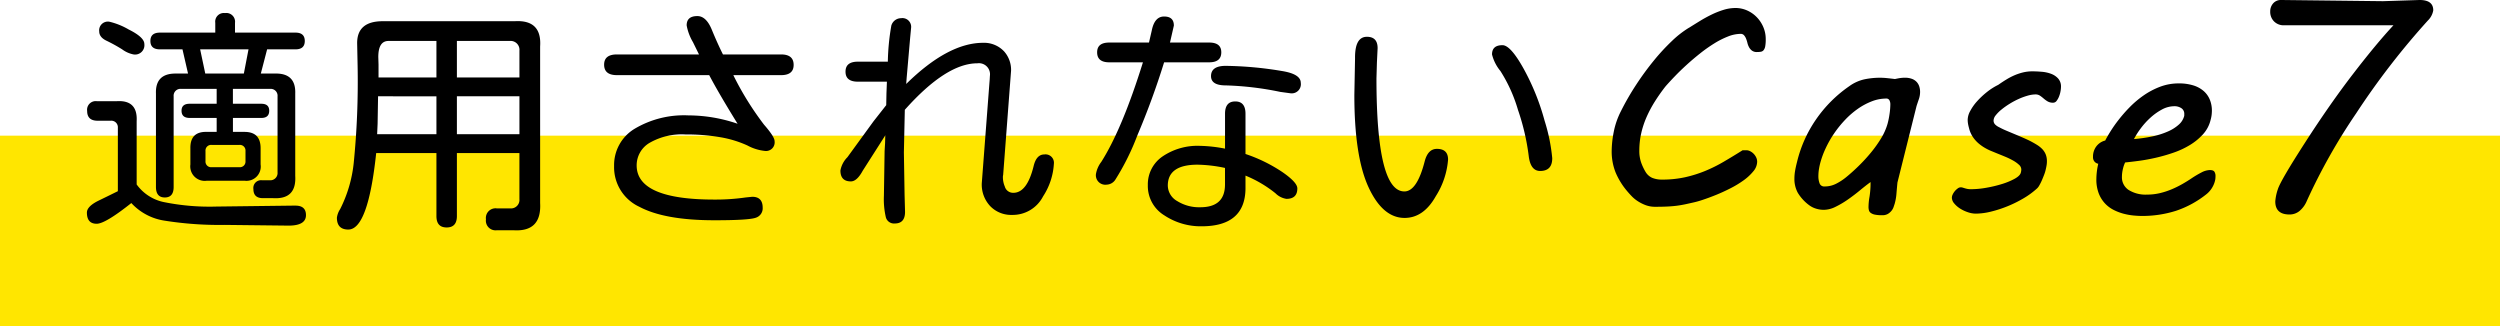 <svg xmlns="http://www.w3.org/2000/svg" width="420" height="54.791" viewBox="0 0 420 54.791"><defs><style>.a{fill:#ffe600;}</style></defs><g transform="translate(-249 -11005.209)"><rect class="a" width="420" height="32" transform="translate(249 11028)"/><path d="M17.656-27.5H13.867q-1.6,0-1.6-1.406t1.6-1.406h9.3v-1.641A1.45,1.45,0,0,1,24.8-33.594a1.468,1.468,0,0,1,1.68,1.641v1.641H36.641q1.562,0,1.563,1.406T36.641-27.5H31.875L30.82-23.437h2.539q3.359,0,3.242,3.359V-6.25q.234,3.984-3.711,3.75H31.172q-1.6,0-1.6-1.523a1.3,1.3,0,0,1,1.445-1.484H32.3a1.219,1.219,0,0,0,1.328-1.328V-19.609a1.15,1.15,0,0,0-1.25-1.25h-6.25v2.5H30.9q1.328,0,1.328,1.172,0,1.211-1.328,1.211H26.133v2.344h2.031q2.617.039,2.617,2.734v2.734a2.4,2.4,0,0,1-2.7,2.734H21.758a2.434,2.434,0,0,1-2.773-2.734V-10.9q-.039-2.812,2.773-2.734H23.4v-2.344H18.867q-1.367,0-1.367-1.211,0-1.172,1.367-1.172H23.4v-2.5H17.422a1.15,1.15,0,0,0-1.25,1.25V-4.375q0,1.758-1.484,1.758T13.2-4.375v-15.7q-.117-3.359,3.281-3.359h2.109Zm2.969,0,.859,4.063h6.484L28.75-27.5ZM22.539-7.7h4.688a.944.944,0,0,0,1.016-1.016V-10.43a.944.944,0,0,0-1.016-1.016H22.539a.944.944,0,0,0-1.016,1.016v1.719A.944.944,0,0,0,22.539-7.7ZM9.063-1.68Q4.687,1.8,3.242,1.8,1.6,1.8,1.6-.078q0-1.055,2.012-2.031T6.8-3.672V-14.336a1.1,1.1,0,0,0-1.211-1.172H3.4q-1.758,0-1.758-1.641a1.45,1.45,0,0,1,1.641-1.641H6.6q3.555-.234,3.359,3.359V-4.8a7.52,7.52,0,0,0,4.512,2.949,38.618,38.618,0,0,0,8.887.762l12.7-.156h.586q1.758,0,1.758,1.6,0,1.758-2.93,1.758L24.727,1.992A58.772,58.772,0,0,1,14.59,1.27,9.492,9.492,0,0,1,9.063-1.68ZM5.352-32.148A11.853,11.853,0,0,1,8.613-30.84Q11.25-29.531,11.25-28.4a1.571,1.571,0,0,1-1.8,1.758A4.753,4.753,0,0,1,7.52-27.5,27.246,27.246,0,0,0,4.9-28.945q-1.23-.586-1.23-1.562A1.468,1.468,0,0,1,5.352-32.148ZM60.32-10.078H50.2Q48.836,2.773,45.516,2.773,43.6,2.773,43.6.781a3.476,3.476,0,0,1,.547-1.445A22.222,22.222,0,0,0,46.414-8.3a137.5,137.5,0,0,0,.664-16.465L47-28.555q0-3.672,4.3-3.672H73.484q4.57-.273,4.258,4.258V-1.68q.273,4.883-4.492,4.57H70.477a1.623,1.623,0,0,1-1.836-1.836A1.623,1.623,0,0,1,70.477-.781H72.7a1.425,1.425,0,0,0,1.563-1.562v-7.734H63.758V.508q0,1.914-1.719,1.914T60.32.508Zm-9.727-12.7H60.32v-6.133H52.273q-1.719,0-1.719,2.7l.039,1.289Zm-.078,3.164L50.438-15l-.078,1.758H60.32v-6.367Zm23.75,6.367v-6.367H63.758v6.367Zm0-9.531v-4.492a1.494,1.494,0,0,0-1.641-1.641H63.758v6.133Zm31.883-.391H90.641q-2.148,0-2.148-1.758,0-1.719,2.148-1.719H104.43l-1.016-2.07a8.488,8.488,0,0,1-1.055-2.812q0-1.562,1.8-1.562,1.484,0,2.422,2.285t1.875,4.16h9.766q2.109,0,2.109,1.758,0,1.719-2.109,1.719h-8.008l.039.117a50.744,50.744,0,0,0,5.1,8.2q1.777,2.031,1.777,2.773a1.45,1.45,0,0,1-1.641,1.641,7.838,7.838,0,0,1-2.93-.918,18.344,18.344,0,0,0-4.57-1.387A32.893,32.893,0,0,0,102.2-13.2a10.833,10.833,0,0,0-6.133,1.445,4.374,4.374,0,0,0-2.109,3.75q0,5.742,13.047,5.742a34.981,34.981,0,0,0,5.234-.352l1.133-.117q1.758,0,1.758,1.836a1.65,1.65,0,0,1-1.094,1.66q-1.094.449-6.992.449-8.4,0-12.637-2.266a7.316,7.316,0,0,1-4.238-6.836,7.113,7.113,0,0,1,3.418-6.25,16.2,16.2,0,0,1,9.082-2.266A25.5,25.5,0,0,1,110.914-15Q107.75-20.117,106.148-23.164Zm33.094,1.484q7.031-6.914,12.93-6.914a4.61,4.61,0,0,1,3.555,1.484,4.677,4.677,0,0,1,1.133,3.2l-1.328,17.5-.039.2a3.979,3.979,0,0,0,.313,1.758A1.442,1.442,0,0,0,157.25-3.4q2.3,0,3.4-4.492.469-1.953,1.8-1.953a1.416,1.416,0,0,1,1.6,1.6,11.177,11.177,0,0,1-1.816,5.449A5.73,5.73,0,0,1,157.016.313a4.875,4.875,0,0,1-3.652-1.465A5.282,5.282,0,0,1,151.938-5l1.289-16.914.039-.469.039-.664a1.864,1.864,0,0,0-2.109-2.109q-5.234,0-12.187,7.813l-.156,7.148.117,7.148L139.047-.2q0,1.953-1.719,1.953a1.418,1.418,0,0,1-1.5-1.016,13.389,13.389,0,0,1-.332-3.633l.117-7.5.078-1.328.039-1.328-3.789,5.938q-.977,1.8-1.992,1.8-1.758,0-1.758-1.836a4.23,4.23,0,0,1,1.172-2.227l4.375-6.016,2.148-2.734.039-1.992L136-22.07h-4.883q-2.07,0-2.07-1.68t2.07-1.68h5.039a38.761,38.761,0,0,1,.586-6.055,1.716,1.716,0,0,1,1.641-1.25,1.468,1.468,0,0,1,1.68,1.641l-.156,1.641-.586,6.719Zm43.328-3.633a129.8,129.8,0,0,1-4.492,12.266,41.377,41.377,0,0,1-3.711,7.461,1.8,1.8,0,0,1-1.445.82,1.588,1.588,0,0,1-1.8-1.8,4.662,4.662,0,0,1,.9-2.031q3.516-5.547,6.992-16.719h-5.664q-2.031,0-2.031-1.68,0-1.641,2.031-1.641h6.68l.469-2.031q.469-2.344,2.07-2.344,1.641,0,1.641,1.523l-.625,2.734-.039.117h6.6q2.031,0,2.031,1.641,0,1.68-2.031,1.68ZM196.242-9.922a25.79,25.79,0,0,1,6.152,3.008q2.559,1.758,2.559,2.773,0,1.758-1.836,1.758a3.281,3.281,0,0,1-1.836-.937,20.257,20.257,0,0,0-5.039-2.969v2.266q-.117,6.25-7.383,6.25a11.07,11.07,0,0,1-6.25-1.836,5.774,5.774,0,0,1-2.773-5.078,5.67,5.67,0,0,1,2.441-4.8,10.445,10.445,0,0,1,6.348-1.8,23.927,23.927,0,0,1,4.18.469V-16.68q0-2.07,1.719-2.07t1.719,2.07ZM192.8-7.578a23.747,23.747,0,0,0-4.609-.547q-5,0-5,3.516a3.039,3.039,0,0,0,1.582,2.6,6.948,6.948,0,0,0,3.887,1.035q4.141,0,4.141-3.828Zm.117-17.148a60.818,60.818,0,0,1,9.414.859q3.2.508,3.2,1.992a1.537,1.537,0,0,1-1.719,1.758l-1.719-.234a51.742,51.742,0,0,0-9.18-1.094q-2.461,0-2.461-1.562Q190.461-24.727,192.922-24.727ZM228.4-10.781q1.875,0,1.875,1.8a13.339,13.339,0,0,1-2.051,6.133Q226.172.82,222.969.82q-3.672,0-6.055-5.156t-2.383-15.508l.117-6.172q-.039-3.594,1.992-3.594,1.8,0,1.8,1.914l-.117,2.383-.078,2.7q0,9.492,1.172,14.238t3.516,4.746q2.109,0,3.4-5Q226.875-10.781,228.4-10.781ZM239.414-28.2q1.367,0,3.574,3.984a39.261,39.261,0,0,1,3.5,8.691,30.3,30.3,0,0,1,1.289,6.309q0,2.148-2.031,2.148-1.6,0-1.914-2.461a38.294,38.294,0,0,0-1.816-7.812,25.188,25.188,0,0,0-2.949-6.523,7.021,7.021,0,0,1-1.406-2.773Q237.656-28.2,239.414-28.2Zm18.348,17.8a17.35,17.35,0,0,1,.342-3.21,13.064,13.064,0,0,1,1.2-3.479,43.853,43.853,0,0,1,2.612-4.529,47.777,47.777,0,0,1,2.954-4.028,35.234,35.234,0,0,1,3.027-3.271,16.494,16.494,0,0,1,2.881-2.234l-.024.024q.855-.537,1.807-1.123t1.953-1.074a14.188,14.188,0,0,1,2.026-.806,6.827,6.827,0,0,1,2.026-.317,4.73,4.73,0,0,1,1.953.415,5.171,5.171,0,0,1,1.624,1.135,5.425,5.425,0,0,1,1.1,1.672,5.147,5.147,0,0,1,.4,2.026,6.362,6.362,0,0,1-.085,1.184,1.45,1.45,0,0,1-.269.647.754.754,0,0,1-.464.269,3.81,3.81,0,0,1-.647.049,1.363,1.363,0,0,1-.842-.232,1.792,1.792,0,0,1-.488-.562,2.913,2.913,0,0,1-.281-.732,5.175,5.175,0,0,0-.232-.732,1.918,1.918,0,0,0-.342-.562.73.73,0,0,0-.574-.232,5.878,5.878,0,0,0-2.112.439,14.114,14.114,0,0,0-2.319,1.172,24.8,24.8,0,0,0-2.368,1.672q-1.184.94-2.258,1.917t-1.99,1.929q-.916.952-1.575,1.709a29.756,29.756,0,0,0-1.782,2.527,20.222,20.222,0,0,0-1.392,2.612,14.95,14.95,0,0,0-.9,2.734,13.192,13.192,0,0,0-.317,2.917,5.828,5.828,0,0,0,.33,2.051,8.772,8.772,0,0,0,.72,1.514A2.477,2.477,0,0,0,264.6-5.9a4.3,4.3,0,0,0,1.636.281,17.669,17.669,0,0,0,3.833-.391,20.793,20.793,0,0,0,3.369-1.05,24.627,24.627,0,0,0,3.149-1.562q1.538-.9,3.174-1.929h.635a1.4,1.4,0,0,1,.647.171,2.213,2.213,0,0,1,.586.439,2.249,2.249,0,0,1,.415.61,1.663,1.663,0,0,1,.159.708,2.554,2.554,0,0,1-.635,1.6,8.37,8.37,0,0,1-1.624,1.514,16.575,16.575,0,0,1-2.234,1.355q-1.245.635-2.454,1.123T273-2.2a14.77,14.77,0,0,1-1.685.464q-.537.122-1.038.232t-1.184.22q-.684.11-1.636.171t-2.393.061a4.467,4.467,0,0,1-1.611-.281,6.757,6.757,0,0,1-1.306-.659,5.819,5.819,0,0,1-.977-.793q-.4-.415-.647-.708a12.205,12.205,0,0,1-2.1-3.32A9.516,9.516,0,0,1,257.762-10.4ZM300.911-1.05a10.189,10.189,0,0,1,.171-1.7,14.754,14.754,0,0,0,.171-2.454q-.806.586-1.782,1.392t-2.026,1.538a15.2,15.2,0,0,1-2.087,1.233,4.492,4.492,0,0,1-1.941.5,4.372,4.372,0,0,1-1.392-.22,3.664,3.664,0,0,1-1.123-.586,7.237,7.237,0,0,1-1.868-2.051,4.819,4.819,0,0,1-.574-2.393,7.723,7.723,0,0,1,.11-1.27q.11-.659.33-1.514a21.283,21.283,0,0,1,3.186-7.141,21.829,21.829,0,0,1,5.6-5.6,6.87,6.87,0,0,1,2.588-1.16,13.166,13.166,0,0,1,2.563-.256,12.115,12.115,0,0,1,1.257.073q.7.073,1.257.146.562-.122.916-.171a5.45,5.45,0,0,1,.745-.049,3.307,3.307,0,0,1,1.221.2,2.033,2.033,0,0,1,.781.525,2.051,2.051,0,0,1,.427.757,2.955,2.955,0,0,1,.134.891,3.724,3.724,0,0,1-.2,1.208q-.2.574-.391,1.16L305.77-5.127q-.1,1.05-.171,1.929a8.346,8.346,0,0,1-.293,1.636l-.183.549a2.059,2.059,0,0,1-.354.635,2.261,2.261,0,0,1-.61.525,1.832,1.832,0,0,1-.952.22A5.954,5.954,0,0,1,302,.269a1.794,1.794,0,0,1-.7-.281.831.831,0,0,1-.317-.439A2.187,2.187,0,0,1,300.911-1.05Zm-8.105-7.373a9.976,9.976,0,0,0-.208.977,7.431,7.431,0,0,0-.11,1.27,3.377,3.377,0,0,0,.2,1.184.813.813,0,0,0,.854.525,4.179,4.179,0,0,0,1.917-.452,9.345,9.345,0,0,0,1.672-1.086q1.05-.854,2.136-1.917a28.023,28.023,0,0,0,2.051-2.234,20.315,20.315,0,0,0,1.709-2.4,9.942,9.942,0,0,0,1.086-2.454,13.444,13.444,0,0,0,.33-1.636,11.717,11.717,0,0,0,.134-1.66,1.425,1.425,0,0,0-.146-.623.563.563,0,0,0-.562-.305,6.672,6.672,0,0,0-2.4.464,10.947,10.947,0,0,0-2.332,1.245,14.031,14.031,0,0,0-2.136,1.843,18.267,18.267,0,0,0-1.843,2.271,17.37,17.37,0,0,0-1.428,2.49A14.644,14.644,0,0,0,292.806-8.423Zm23.569,4.1a1.2,1.2,0,0,1,.354.049l.354.11a4.326,4.326,0,0,0,.439.11,3.348,3.348,0,0,0,.635.049,15.007,15.007,0,0,0,2.551-.244,20.688,20.688,0,0,0,2.649-.635,11.258,11.258,0,0,0,2.136-.891q.891-.5,1.013-1.038a2.152,2.152,0,0,0,.073-.513,1.094,1.094,0,0,0-.4-.793,5.149,5.149,0,0,0-1.013-.72,12.4,12.4,0,0,0-1.318-.635q-.708-.293-1.318-.537l-.83-.342a8.717,8.717,0,0,1-1.245-.6,7.056,7.056,0,0,1-1.135-.818,5.233,5.233,0,0,1-.928-1.086,4.6,4.6,0,0,1-.6-1.428,6.907,6.907,0,0,1-.159-.684,4.168,4.168,0,0,1-.061-.732A3.215,3.215,0,0,1,318-17.151a8.042,8.042,0,0,1,1.147-1.624,13.486,13.486,0,0,1,1.636-1.538,10.281,10.281,0,0,1,1.917-1.221q.732-.513,1.416-.928a10.539,10.539,0,0,1,1.379-.708,9,9,0,0,1,1.416-.464,6.592,6.592,0,0,1,1.526-.171q.732,0,1.587.073a5.781,5.781,0,0,1,1.563.342,3.011,3.011,0,0,1,1.184.793,2.01,2.01,0,0,1,.476,1.4,4.519,4.519,0,0,1-.073.708,4.433,4.433,0,0,1-.244.879,3.041,3.041,0,0,1-.415.757.721.721,0,0,1-.586.317,1.779,1.779,0,0,1-.928-.22,4.562,4.562,0,0,1-.659-.476,6.833,6.833,0,0,0-.61-.476,1.339,1.339,0,0,0-.781-.22,4.953,4.953,0,0,0-1.306.208,10.6,10.6,0,0,0-1.526.562,13.144,13.144,0,0,0-1.526.818,12.946,12.946,0,0,0-1.343.952,5.981,5.981,0,0,0-.964.964,1.475,1.475,0,0,0-.366.867.926.926,0,0,0,.269.684,2.4,2.4,0,0,0,.684.464,13.647,13.647,0,0,0,1.233.586q.7.293,1.4.586t1.379.586q.671.293,1.16.537.659.342,1.184.671a4.471,4.471,0,0,1,.891.72,2.791,2.791,0,0,1,.562.879,3.079,3.079,0,0,1,.2,1.147,4.167,4.167,0,0,1-.049.635q-.049.317-.146.732a5.642,5.642,0,0,1-.256.854q-.183.488-.391.964a8.349,8.349,0,0,1-.427.854,2.012,2.012,0,0,1-.366.5A13.362,13.362,0,0,1,327-2.5a20.315,20.315,0,0,1-2.7,1.343,19.8,19.8,0,0,1-2.808.916A10.956,10.956,0,0,1,318.914.1a4.189,4.189,0,0,1-1.294-.232,5.82,5.82,0,0,1-1.306-.61,4.179,4.179,0,0,1-1-.867,1.537,1.537,0,0,1-.4-.977,1.291,1.291,0,0,1,.146-.549,2.564,2.564,0,0,1,.366-.562,2.677,2.677,0,0,1,.476-.439A.837.837,0,0,1,316.375-4.321Zm22.251-5.1a2.842,2.842,0,0,1,.562-1.782,2.679,2.679,0,0,1,1.489-.977q.269-.537.83-1.453a22.772,22.772,0,0,1,1.392-1.99,24.777,24.777,0,0,1,1.892-2.161,16.2,16.2,0,0,1,2.344-1.978,12.751,12.751,0,0,1,2.759-1.453,8.753,8.753,0,0,1,3.137-.562,7.986,7.986,0,0,1,2.466.342,4.791,4.791,0,0,1,1.733.952,3.88,3.88,0,0,1,1.025,1.453,4.791,4.791,0,0,1,.342,1.819,5.663,5.663,0,0,1-.22,1.587,5.5,5.5,0,0,1-1.27,2.393,9.863,9.863,0,0,1-2.185,1.794,14.052,14.052,0,0,1-2.734,1.282,28.821,28.821,0,0,1-2.954.854q-1.477.342-2.844.525t-2.368.281a5.174,5.174,0,0,0-.378,1.111,5.669,5.669,0,0,0-.159,1.306,2.523,2.523,0,0,0,1.123,2.2,5.361,5.361,0,0,0,3.1.781,9.232,9.232,0,0,0,2.2-.256,12.674,12.674,0,0,0,1.99-.659,17.07,17.07,0,0,0,1.77-.879q.83-.476,1.514-.94a16.521,16.521,0,0,1,1.672-.989,3.18,3.18,0,0,1,1.4-.4q.61,0,.781.305a1.3,1.3,0,0,1,.171.647q0,.2-.012.378a2.42,2.42,0,0,1-.037.305,4.084,4.084,0,0,1-.488,1.27,4.016,4.016,0,0,1-.928,1.1A16.609,16.609,0,0,1,352.53-.366a18.616,18.616,0,0,1-5.7.854q-.586,0-1.379-.073A10.5,10.5,0,0,1,343.8.122a8.489,8.489,0,0,1-1.685-.635,5.258,5.258,0,0,1-1.477-1.1A5.293,5.293,0,0,1,339.59-3.3a6.475,6.475,0,0,1-.4-2.417,11.826,11.826,0,0,1,.317-2.563,1.08,1.08,0,0,1-.6-.33A1.108,1.108,0,0,1,338.626-9.424Zm15.283-6.763a.6.6,0,0,0,.049-.22v-.22a1.113,1.113,0,0,0-.488-.989,2.045,2.045,0,0,0-1.172-.33,4.391,4.391,0,0,0-2.112.562,9.7,9.7,0,0,0-1.953,1.4,12.531,12.531,0,0,0-1.624,1.807,12.376,12.376,0,0,0-1.1,1.746,23.682,23.682,0,0,0,3.223-.476,12.865,12.865,0,0,0,2.551-.83,6.678,6.678,0,0,0,1.758-1.123A2.876,2.876,0,0,0,353.909-16.187ZM389.1-31.543H370.74a2.262,2.262,0,0,1-1.709-.659,2.266,2.266,0,0,1-.635-1.636,2.015,2.015,0,0,1,.5-1.392,1.7,1.7,0,0,1,1.331-.562l17.114.2,6.152-.2q2.295,0,2.295,1.733a3.092,3.092,0,0,1-.9,1.709,126.836,126.836,0,0,0-12.061,15.613,98.866,98.866,0,0,0-8.276,14.685A4.425,4.425,0,0,1,373.3-.33a2.621,2.621,0,0,1-1.66.574q-2.393,0-2.393-2.2a8.168,8.168,0,0,1,.427-2.026q.427-1.416,4.614-7.91T382.337-23.4Q386.194-28.418,389.1-31.543Z" transform="translate(262 11041)"/></g></svg>